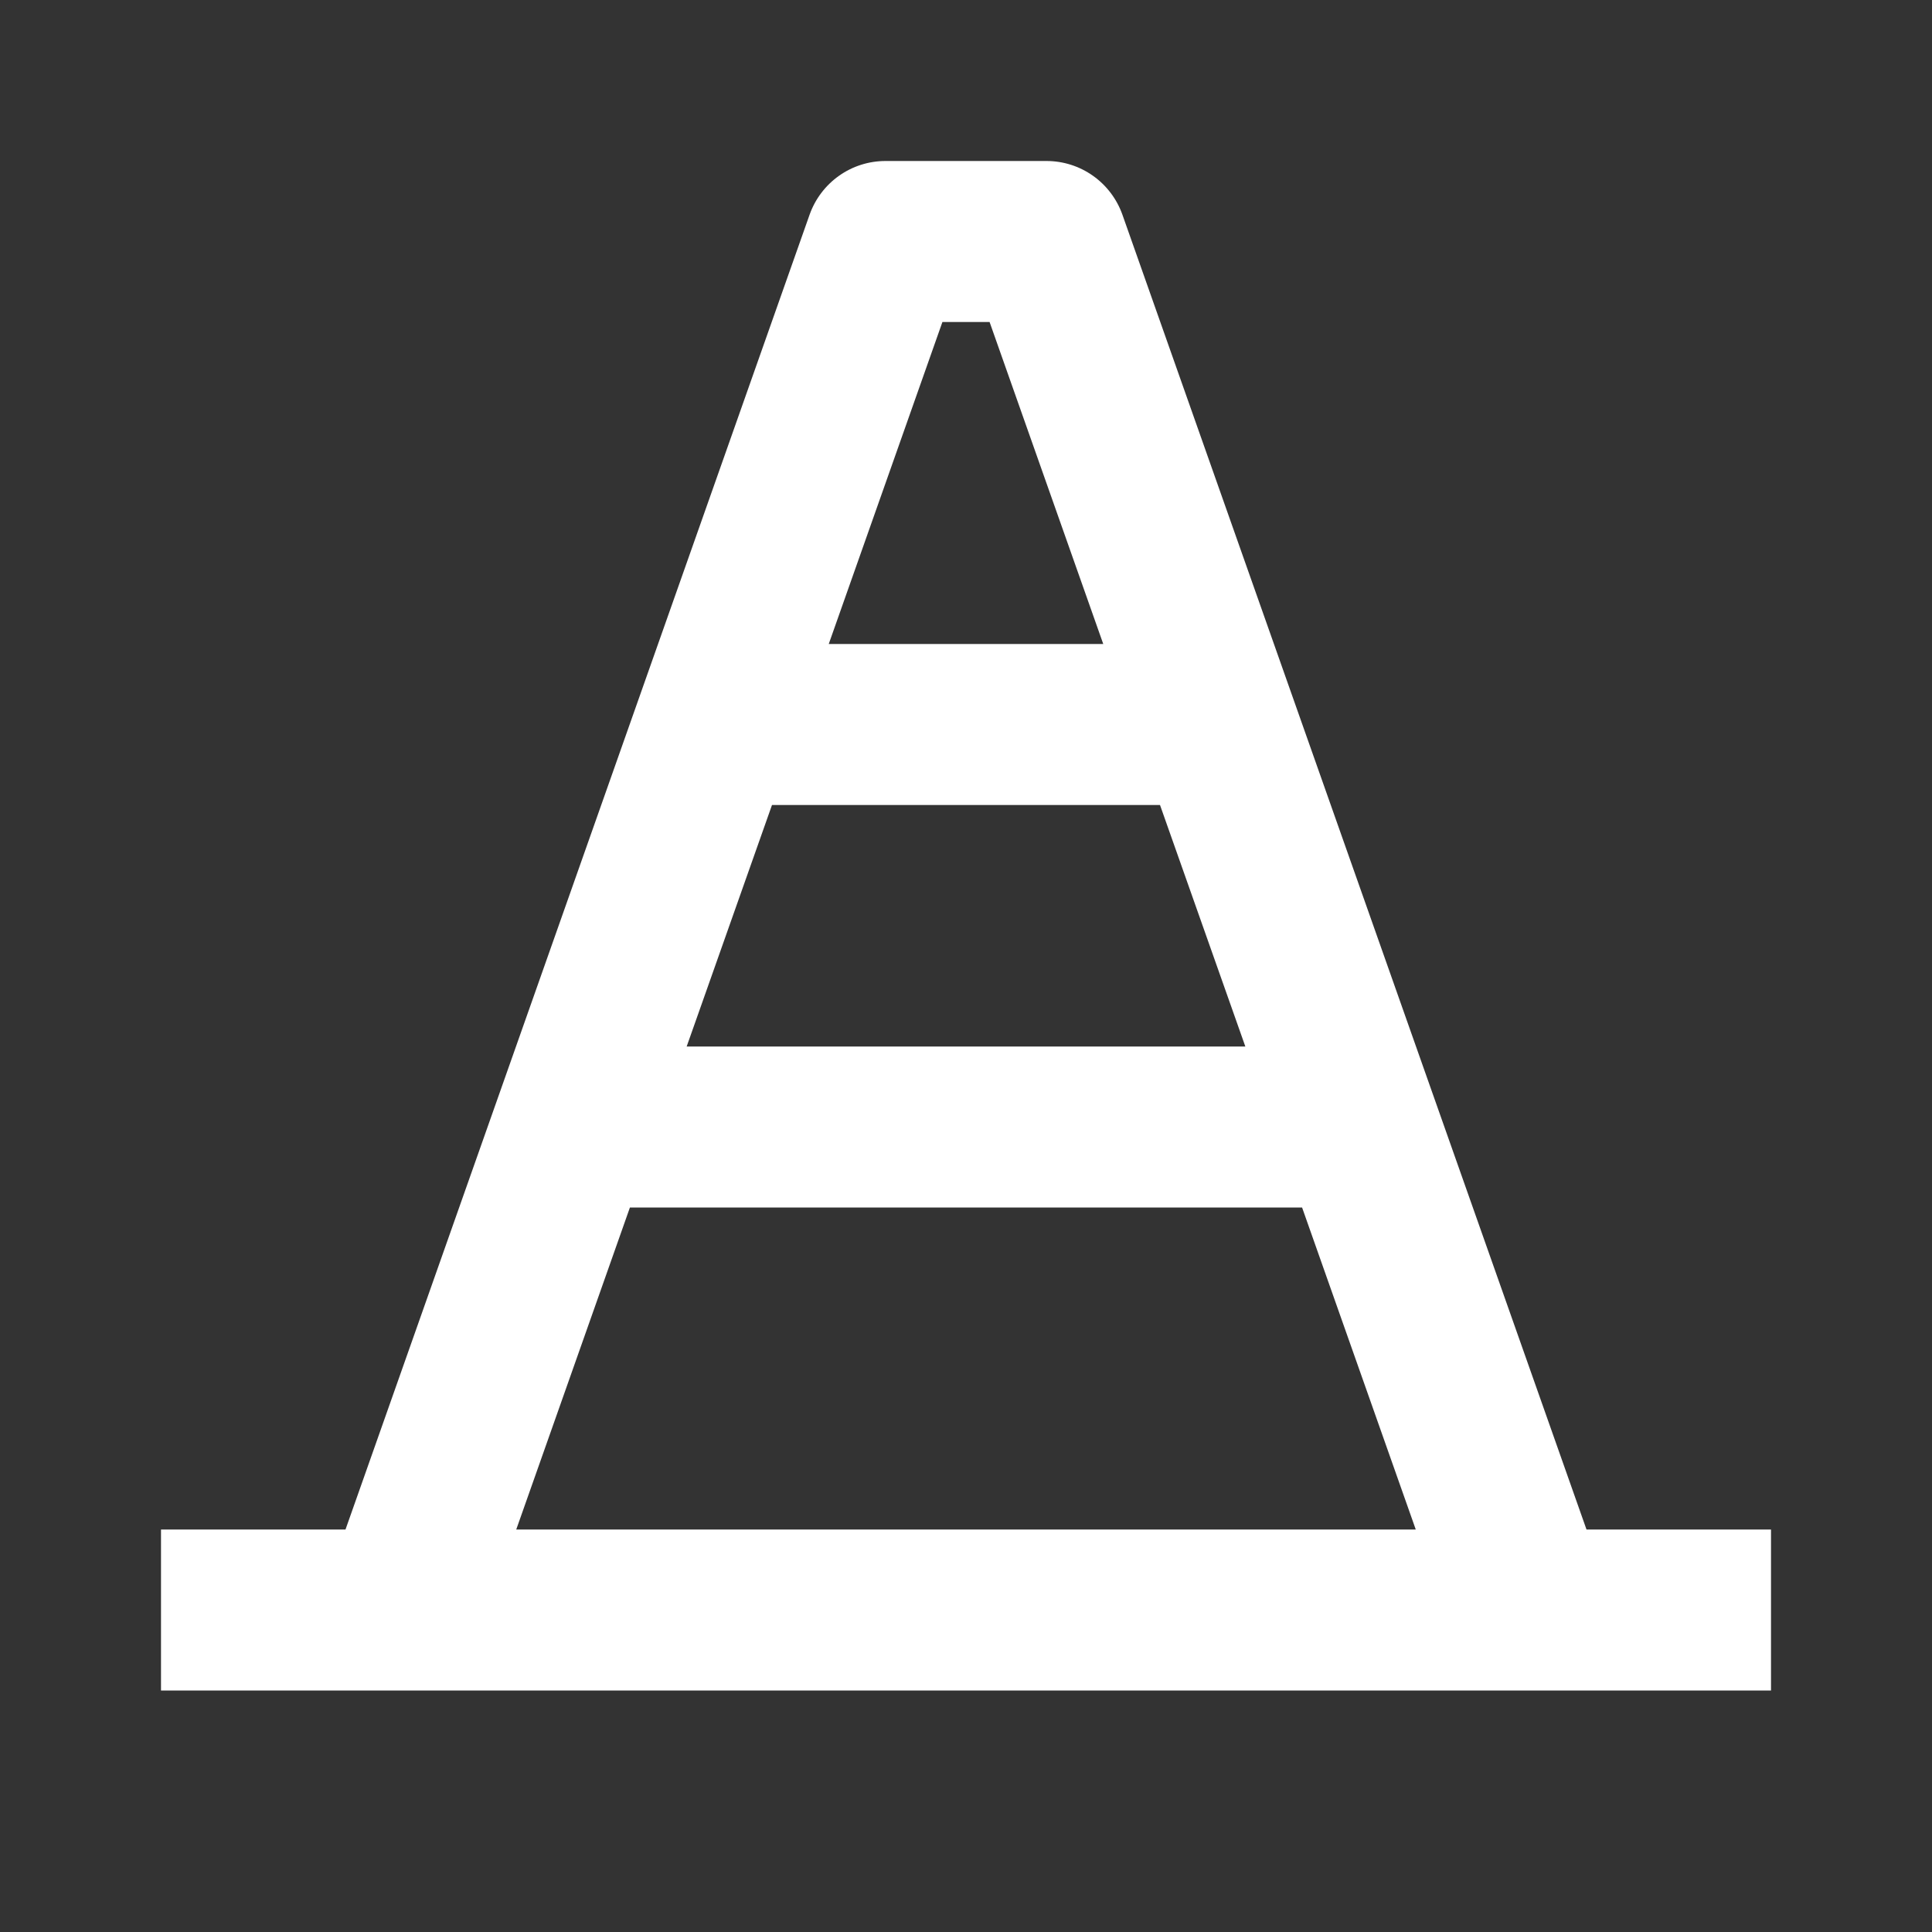 <svg width="24" height="24" viewBox="0 0 24 24" fill="none" xmlns="http://www.w3.org/2000/svg">
<rect x="0" y="0" width="24" height="24" fill="#333333" stroke="none"/>
<path d="M13.943 2.667C13.874 2.472 13.746 2.303 13.578 2.184C13.409 2.064 13.207 2 13 2H11C10.793 2 10.591 2.064 10.422 2.184C10.254 2.303 10.126 2.472 10.057 2.667L4.292 19H2V21H22V19H19.708L13.943 2.667ZM15.47 13H8.53L9.59 10H14.41L15.47 13ZM11.707 4H12.293L13.705 8H10.295L11.707 4ZM7.825 15H16.175L17.587 19H6.413L7.825 15Z" fill="white"/>
</svg>
